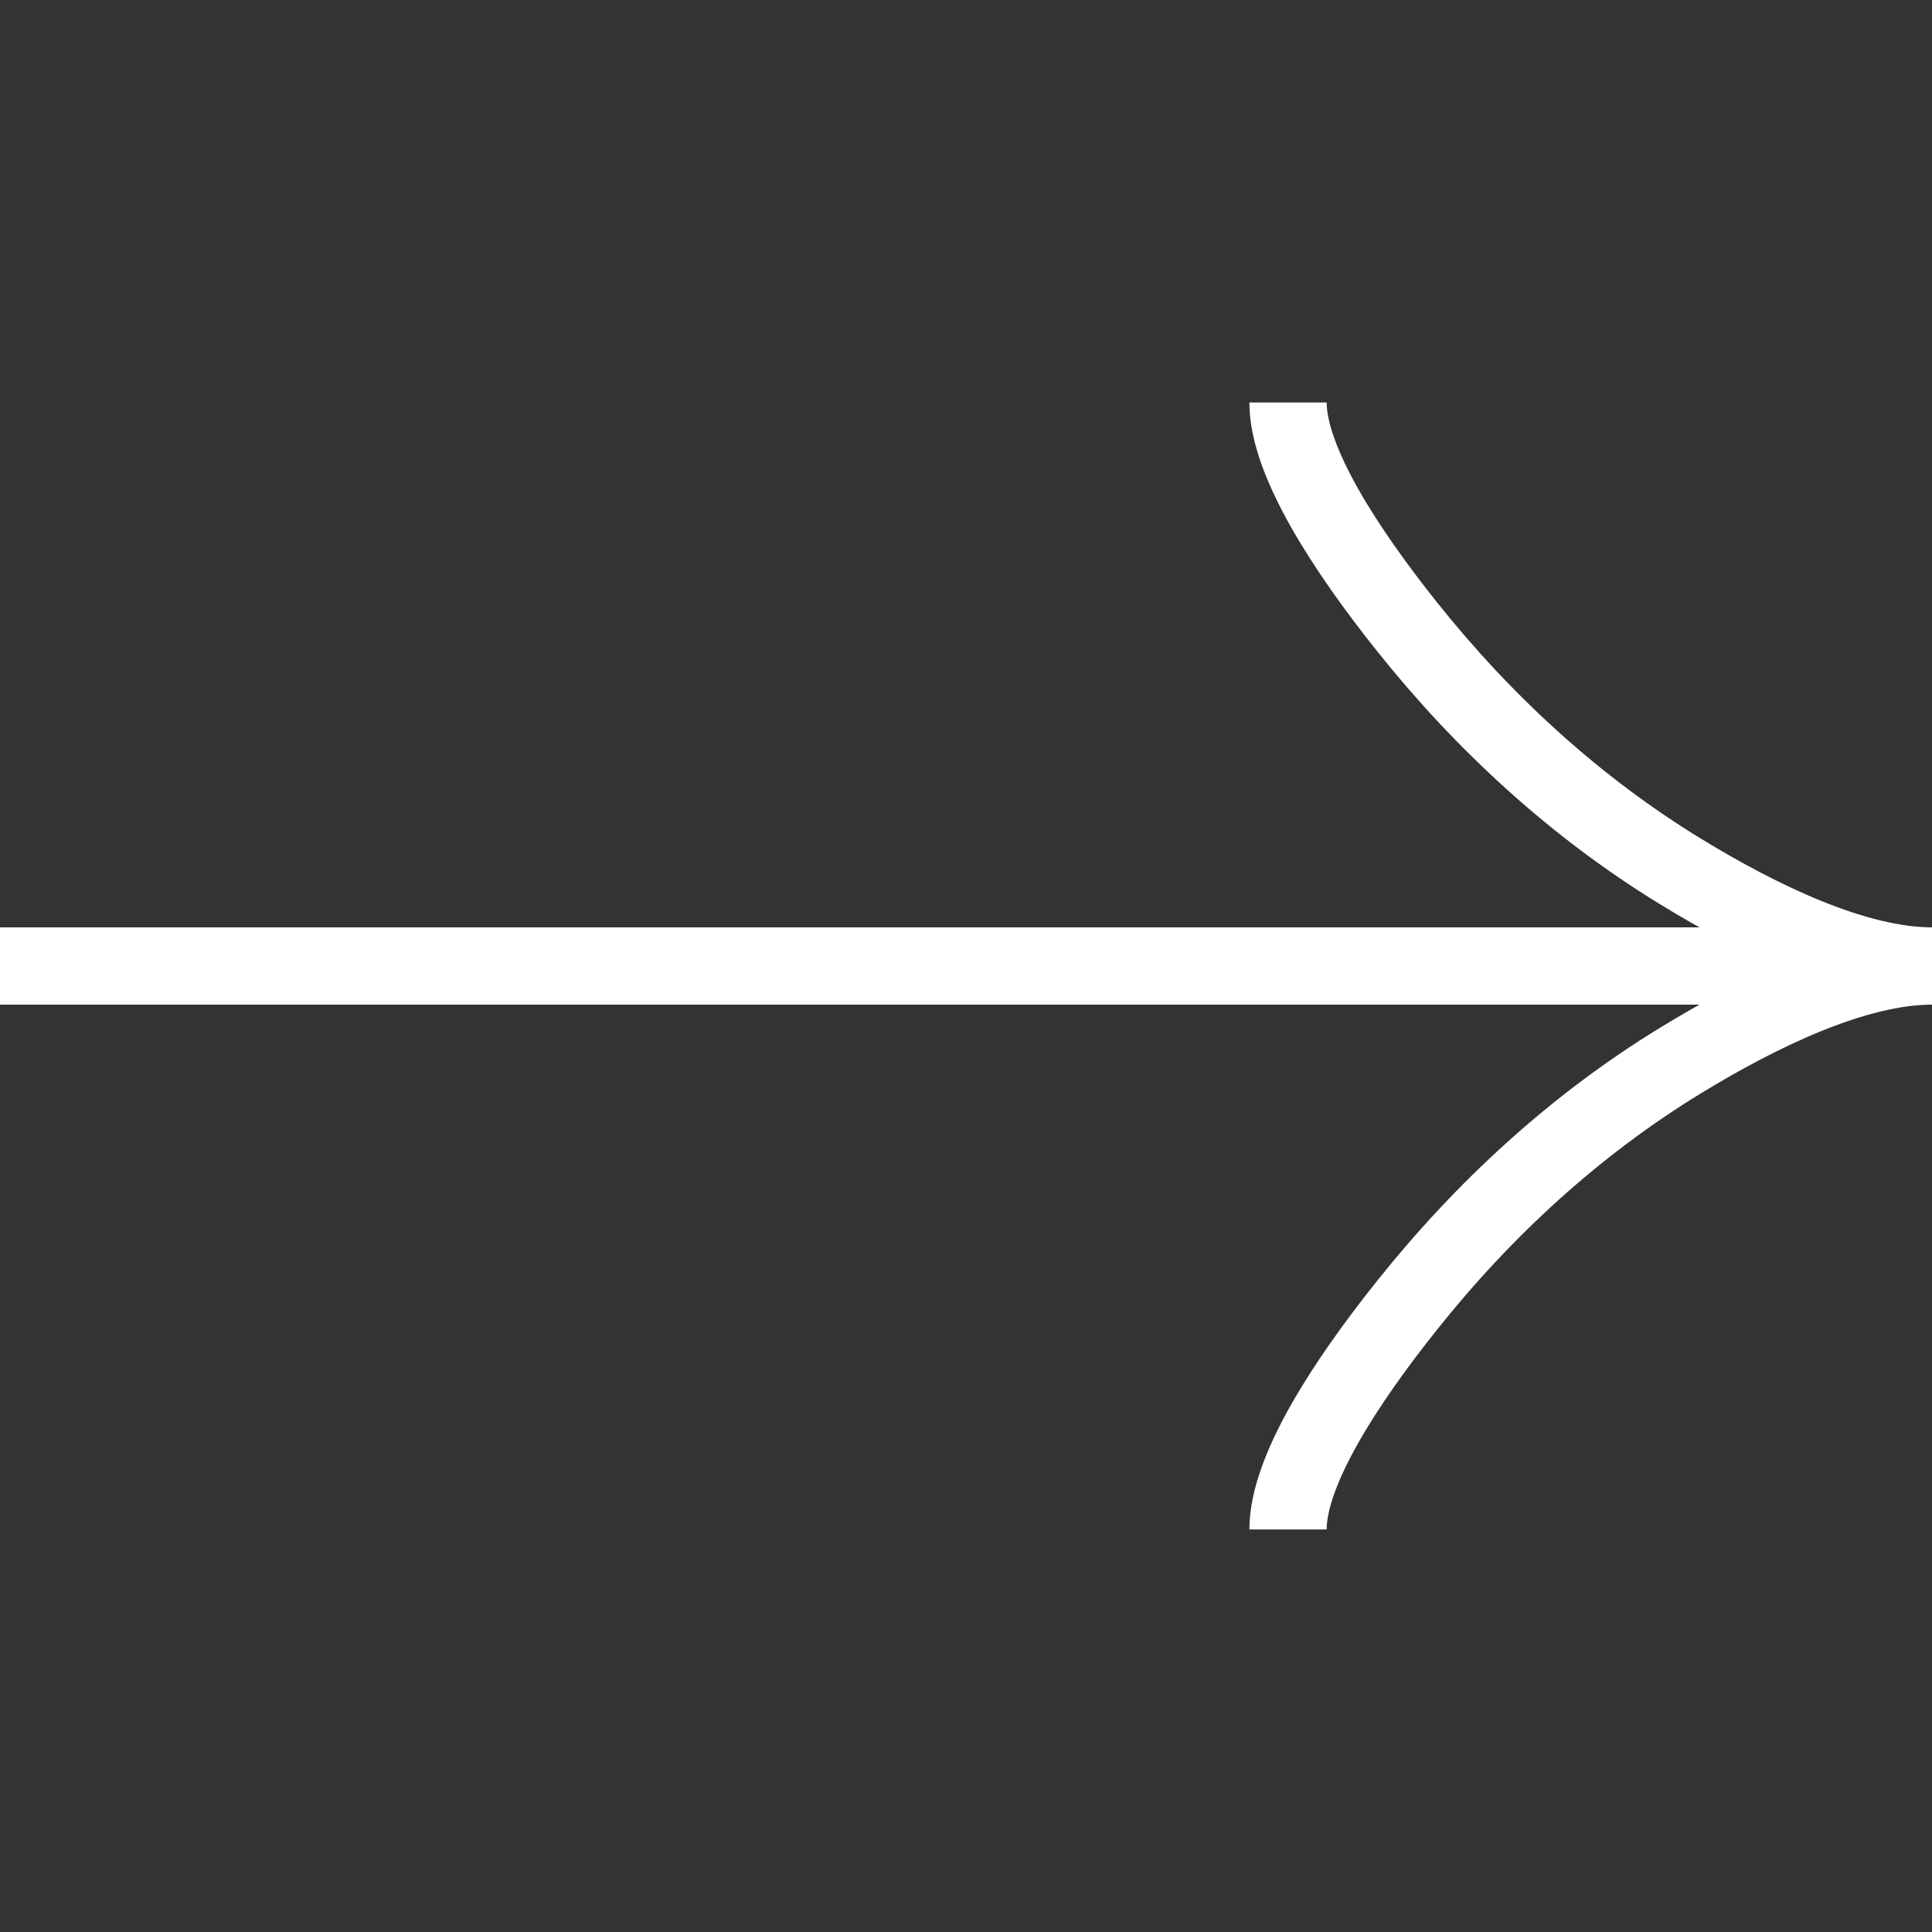 <?xml version="1.0" encoding="UTF-8"?> <svg xmlns="http://www.w3.org/2000/svg" width="25" height="25" viewBox="0 0 25 25" fill="none"><rect x="0" y="0" width="25" height="25" fill="#333333" stroke="none"/><path d="M16.667 19.791C16.667 19.019 17.43 17.864 18.203 16.896C19.197 15.646 20.384 14.555 21.746 13.723C22.767 13.099 24.004 12.5 25 12.5M25 12.5C24.004 12.5 22.766 11.901 21.746 11.277C20.384 10.444 19.197 9.353 18.203 8.105C17.43 7.135 16.667 5.979 16.667 5.208M25 12.5L-1.26989e-06 12.5" stroke="white"></path></svg> 
